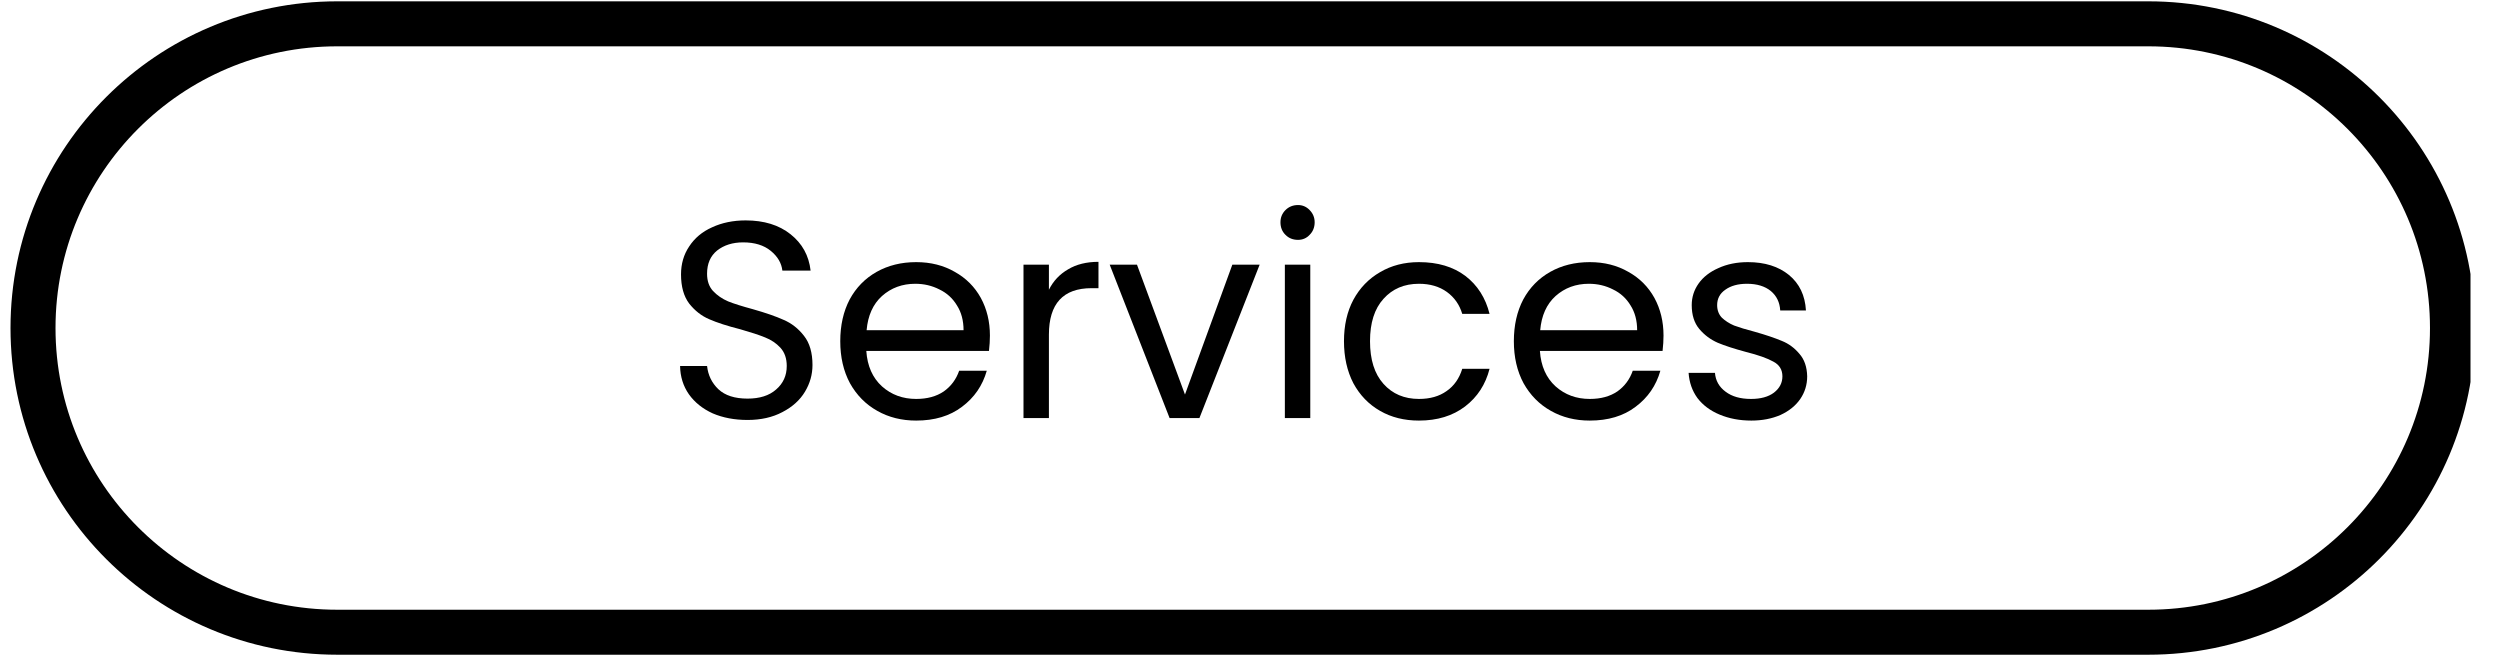 <svg xmlns="http://www.w3.org/2000/svg" xmlns:xlink="http://www.w3.org/1999/xlink" width="166" zoomAndPan="magnify" viewBox="0 0 124.5 33" height="44" preserveAspectRatio="xMidYMid meet" version="1.0"><defs><g/><clipPath id="ca617810f4"><path d="M 0.523 0.066 L 123.031 0.066 L 123.031 32.934 L 0.523 32.934 Z M 0.523 0.066 " clip-rule="nonzero"/></clipPath><clipPath id="7343ae49e2"><path d="M 16.797 0.066 L 106.984 0.066 C 115.969 0.066 123.254 7.352 123.254 16.336 C 123.254 25.324 115.969 32.605 106.984 32.605 L 16.797 32.605 C 7.809 32.605 0.523 25.324 0.523 16.336 C 0.523 7.352 7.809 0.066 16.797 0.066 Z M 16.797 0.066 " clip-rule="nonzero"/></clipPath></defs><g clip-path="url(#ca617810f4)"><g clip-path="url(#7343ae49e2)"><path stroke-linecap="butt" transform="matrix(0.747, 0, 0, 0.747, 0.525, 0.066)" fill="none" stroke-linejoin="miter" d="M 21.783 -0 L 142.516 -0 C 154.543 -0 164.296 9.752 164.296 21.78 C 164.296 33.812 154.543 43.56 142.516 43.56 L 21.783 43.56 C 9.751 43.56 -0.002 33.812 -0.002 21.78 C -0.002 9.752 9.751 -0 21.783 -0 Z M 21.783 -0 " stroke="#000000" stroke-width="6" stroke-opacity="1" stroke-miterlimit="4"/></g></g><g fill="#000000" fill-opacity="1"><g transform="translate(33.071, 20.82)"><g><path d="M 4.156 0.094 C 3.508 0.094 2.93 -0.016 2.422 -0.234 C 1.922 -0.461 1.523 -0.781 1.234 -1.188 C 0.953 -1.594 0.805 -2.062 0.797 -2.594 L 2.141 -2.594 C 2.191 -2.133 2.379 -1.75 2.703 -1.438 C 3.035 -1.125 3.52 -0.969 4.156 -0.969 C 4.758 -0.969 5.234 -1.117 5.578 -1.422 C 5.93 -1.723 6.109 -2.113 6.109 -2.594 C 6.109 -2.969 6.004 -3.27 5.797 -3.5 C 5.586 -3.727 5.332 -3.898 5.031 -4.016 C 4.727 -4.141 4.316 -4.273 3.797 -4.422 C 3.148 -4.586 2.633 -4.754 2.25 -4.922 C 1.863 -5.086 1.531 -5.348 1.25 -5.703 C 0.977 -6.066 0.844 -6.551 0.844 -7.156 C 0.844 -7.676 0.977 -8.141 1.25 -8.547 C 1.52 -8.961 1.898 -9.281 2.391 -9.5 C 2.879 -9.727 3.438 -9.844 4.062 -9.844 C 4.977 -9.844 5.723 -9.613 6.297 -9.156 C 6.879 -8.695 7.211 -8.094 7.297 -7.344 L 5.891 -7.344 C 5.848 -7.719 5.656 -8.047 5.312 -8.328 C 4.969 -8.609 4.508 -8.75 3.938 -8.75 C 3.414 -8.75 2.984 -8.613 2.641 -8.344 C 2.305 -8.07 2.141 -7.688 2.141 -7.188 C 2.141 -6.832 2.238 -6.547 2.438 -6.328 C 2.645 -6.109 2.895 -5.938 3.188 -5.812 C 3.477 -5.695 3.891 -5.566 4.422 -5.422 C 5.055 -5.242 5.566 -5.066 5.953 -4.891 C 6.348 -4.723 6.688 -4.457 6.969 -4.094 C 7.25 -3.738 7.391 -3.254 7.391 -2.641 C 7.391 -2.172 7.266 -1.727 7.016 -1.312 C 6.766 -0.895 6.391 -0.555 5.891 -0.297 C 5.398 -0.035 4.82 0.094 4.156 0.094 Z M 4.156 0.094 "/></g></g></g><g fill="#000000" fill-opacity="1"><g transform="translate(41.251, 20.82)"><g><path d="M 8.047 -4.109 C 8.047 -3.867 8.031 -3.613 8 -3.344 L 1.891 -3.344 C 1.941 -2.594 2.203 -2.004 2.672 -1.578 C 3.141 -1.16 3.707 -0.953 4.375 -0.953 C 4.926 -0.953 5.383 -1.078 5.75 -1.328 C 6.113 -1.586 6.367 -1.93 6.516 -2.359 L 7.891 -2.359 C 7.68 -1.617 7.27 -1.02 6.656 -0.562 C 6.051 -0.102 5.289 0.125 4.375 0.125 C 3.656 0.125 3.008 -0.035 2.438 -0.359 C 1.863 -0.68 1.41 -1.141 1.078 -1.734 C 0.754 -2.336 0.594 -3.035 0.594 -3.828 C 0.594 -4.617 0.75 -5.312 1.062 -5.906 C 1.383 -6.5 1.832 -6.957 2.406 -7.281 C 2.977 -7.602 3.633 -7.766 4.375 -7.766 C 5.102 -7.766 5.742 -7.602 6.297 -7.281 C 6.859 -6.969 7.289 -6.535 7.594 -5.984 C 7.895 -5.43 8.047 -4.805 8.047 -4.109 Z M 6.734 -4.375 C 6.734 -4.852 6.625 -5.266 6.406 -5.609 C 6.195 -5.961 5.906 -6.227 5.531 -6.406 C 5.164 -6.594 4.766 -6.688 4.328 -6.688 C 3.68 -6.688 3.129 -6.484 2.672 -6.078 C 2.223 -5.672 1.969 -5.102 1.906 -4.375 Z M 6.734 -4.375 "/></g></g></g><g fill="#000000" fill-opacity="1"><g transform="translate(49.892, 20.82)"><g><path d="M 2.344 -6.391 C 2.562 -6.828 2.879 -7.164 3.297 -7.406 C 3.711 -7.656 4.219 -7.781 4.812 -7.781 L 4.812 -6.469 L 4.469 -6.469 C 3.051 -6.469 2.344 -5.695 2.344 -4.156 L 2.344 0 L 1.078 0 L 1.078 -7.641 L 2.344 -7.641 Z M 2.344 -6.391 "/></g></g></g><g fill="#000000" fill-opacity="1"><g transform="translate(55.09, 20.82)"><g><path d="M 3.922 -1.172 L 6.281 -7.641 L 7.641 -7.641 L 4.641 0 L 3.156 0 L 0.172 -7.641 L 1.531 -7.641 Z M 3.922 -1.172 "/></g></g></g><g fill="#000000" fill-opacity="1"><g transform="translate(62.908, 20.82)"><g><path d="M 1.734 -8.875 C 1.484 -8.875 1.273 -8.957 1.109 -9.125 C 0.941 -9.289 0.859 -9.5 0.859 -9.75 C 0.859 -9.988 0.941 -10.191 1.109 -10.359 C 1.273 -10.523 1.484 -10.609 1.734 -10.609 C 1.961 -10.609 2.156 -10.523 2.312 -10.359 C 2.477 -10.191 2.562 -9.988 2.562 -9.75 C 2.562 -9.5 2.477 -9.289 2.312 -9.125 C 2.156 -8.957 1.961 -8.875 1.734 -8.875 Z M 2.344 -7.641 L 2.344 0 L 1.078 0 L 1.078 -7.641 Z M 2.344 -7.641 "/></g></g></g><g fill="#000000" fill-opacity="1"><g transform="translate(66.336, 20.82)"><g><path d="M 0.594 -3.828 C 0.594 -4.617 0.75 -5.305 1.062 -5.891 C 1.383 -6.484 1.828 -6.941 2.391 -7.266 C 2.953 -7.598 3.598 -7.766 4.328 -7.766 C 5.266 -7.766 6.035 -7.535 6.641 -7.078 C 7.242 -6.617 7.645 -5.988 7.844 -5.188 L 6.484 -5.188 C 6.348 -5.645 6.094 -6.008 5.719 -6.281 C 5.344 -6.551 4.879 -6.688 4.328 -6.688 C 3.598 -6.688 3.008 -6.438 2.562 -5.938 C 2.113 -5.445 1.891 -4.742 1.891 -3.828 C 1.891 -2.91 2.113 -2.203 2.562 -1.703 C 3.008 -1.203 3.598 -0.953 4.328 -0.953 C 4.879 -0.953 5.336 -1.082 5.703 -1.344 C 6.078 -1.602 6.336 -1.973 6.484 -2.453 L 7.844 -2.453 C 7.645 -1.672 7.238 -1.047 6.625 -0.578 C 6.008 -0.109 5.242 0.125 4.328 0.125 C 3.598 0.125 2.953 -0.035 2.391 -0.359 C 1.828 -0.68 1.383 -1.141 1.062 -1.734 C 0.75 -2.336 0.594 -3.035 0.594 -3.828 Z M 0.594 -3.828 "/></g></g></g><g fill="#000000" fill-opacity="1"><g transform="translate(74.796, 20.82)"><g><path d="M 8.047 -4.109 C 8.047 -3.867 8.031 -3.613 8 -3.344 L 1.891 -3.344 C 1.941 -2.594 2.203 -2.004 2.672 -1.578 C 3.141 -1.16 3.707 -0.953 4.375 -0.953 C 4.926 -0.953 5.383 -1.078 5.75 -1.328 C 6.113 -1.586 6.367 -1.93 6.516 -2.359 L 7.891 -2.359 C 7.68 -1.617 7.27 -1.02 6.656 -0.562 C 6.051 -0.102 5.289 0.125 4.375 0.125 C 3.656 0.125 3.008 -0.035 2.438 -0.359 C 1.863 -0.68 1.41 -1.141 1.078 -1.734 C 0.754 -2.336 0.594 -3.035 0.594 -3.828 C 0.594 -4.617 0.75 -5.312 1.062 -5.906 C 1.383 -6.5 1.832 -6.957 2.406 -7.281 C 2.977 -7.602 3.633 -7.766 4.375 -7.766 C 5.102 -7.766 5.742 -7.602 6.297 -7.281 C 6.859 -6.969 7.289 -6.535 7.594 -5.984 C 7.895 -5.43 8.047 -4.805 8.047 -4.109 Z M 6.734 -4.375 C 6.734 -4.852 6.625 -5.266 6.406 -5.609 C 6.195 -5.961 5.906 -6.227 5.531 -6.406 C 5.164 -6.594 4.766 -6.688 4.328 -6.688 C 3.68 -6.688 3.129 -6.484 2.672 -6.078 C 2.223 -5.672 1.969 -5.102 1.906 -4.375 Z M 6.734 -4.375 "/></g></g></g><g fill="#000000" fill-opacity="1"><g transform="translate(83.436, 20.82)"><g><path d="M 3.781 0.125 C 3.195 0.125 2.672 0.023 2.203 -0.172 C 1.734 -0.367 1.363 -0.645 1.094 -1 C 0.832 -1.363 0.688 -1.781 0.656 -2.25 L 1.969 -2.25 C 2 -1.863 2.176 -1.551 2.5 -1.312 C 2.82 -1.07 3.242 -0.953 3.766 -0.953 C 4.242 -0.953 4.625 -1.055 4.906 -1.266 C 5.188 -1.484 5.328 -1.754 5.328 -2.078 C 5.328 -2.41 5.176 -2.656 4.875 -2.812 C 4.582 -2.977 4.125 -3.141 3.5 -3.297 C 2.926 -3.453 2.461 -3.602 2.109 -3.75 C 1.754 -3.906 1.445 -4.133 1.188 -4.438 C 0.938 -4.738 0.812 -5.133 0.812 -5.625 C 0.812 -6.02 0.926 -6.379 1.156 -6.703 C 1.383 -7.023 1.711 -7.281 2.141 -7.469 C 2.566 -7.664 3.055 -7.766 3.609 -7.766 C 4.453 -7.766 5.133 -7.551 5.656 -7.125 C 6.176 -6.695 6.457 -6.109 6.5 -5.359 L 5.219 -5.359 C 5.195 -5.766 5.039 -6.086 4.75 -6.328 C 4.457 -6.566 4.062 -6.688 3.562 -6.688 C 3.113 -6.688 2.754 -6.586 2.484 -6.391 C 2.211 -6.203 2.078 -5.945 2.078 -5.625 C 2.078 -5.375 2.156 -5.164 2.312 -5 C 2.477 -4.844 2.68 -4.711 2.922 -4.609 C 3.172 -4.516 3.516 -4.41 3.953 -4.297 C 4.504 -4.141 4.953 -3.988 5.297 -3.844 C 5.641 -3.707 5.93 -3.492 6.172 -3.203 C 6.422 -2.922 6.551 -2.547 6.562 -2.078 C 6.562 -1.66 6.445 -1.285 6.219 -0.953 C 5.988 -0.617 5.66 -0.352 5.234 -0.156 C 4.805 0.031 4.32 0.125 3.781 0.125 Z M 3.781 0.125 "/></g></g></g></svg>